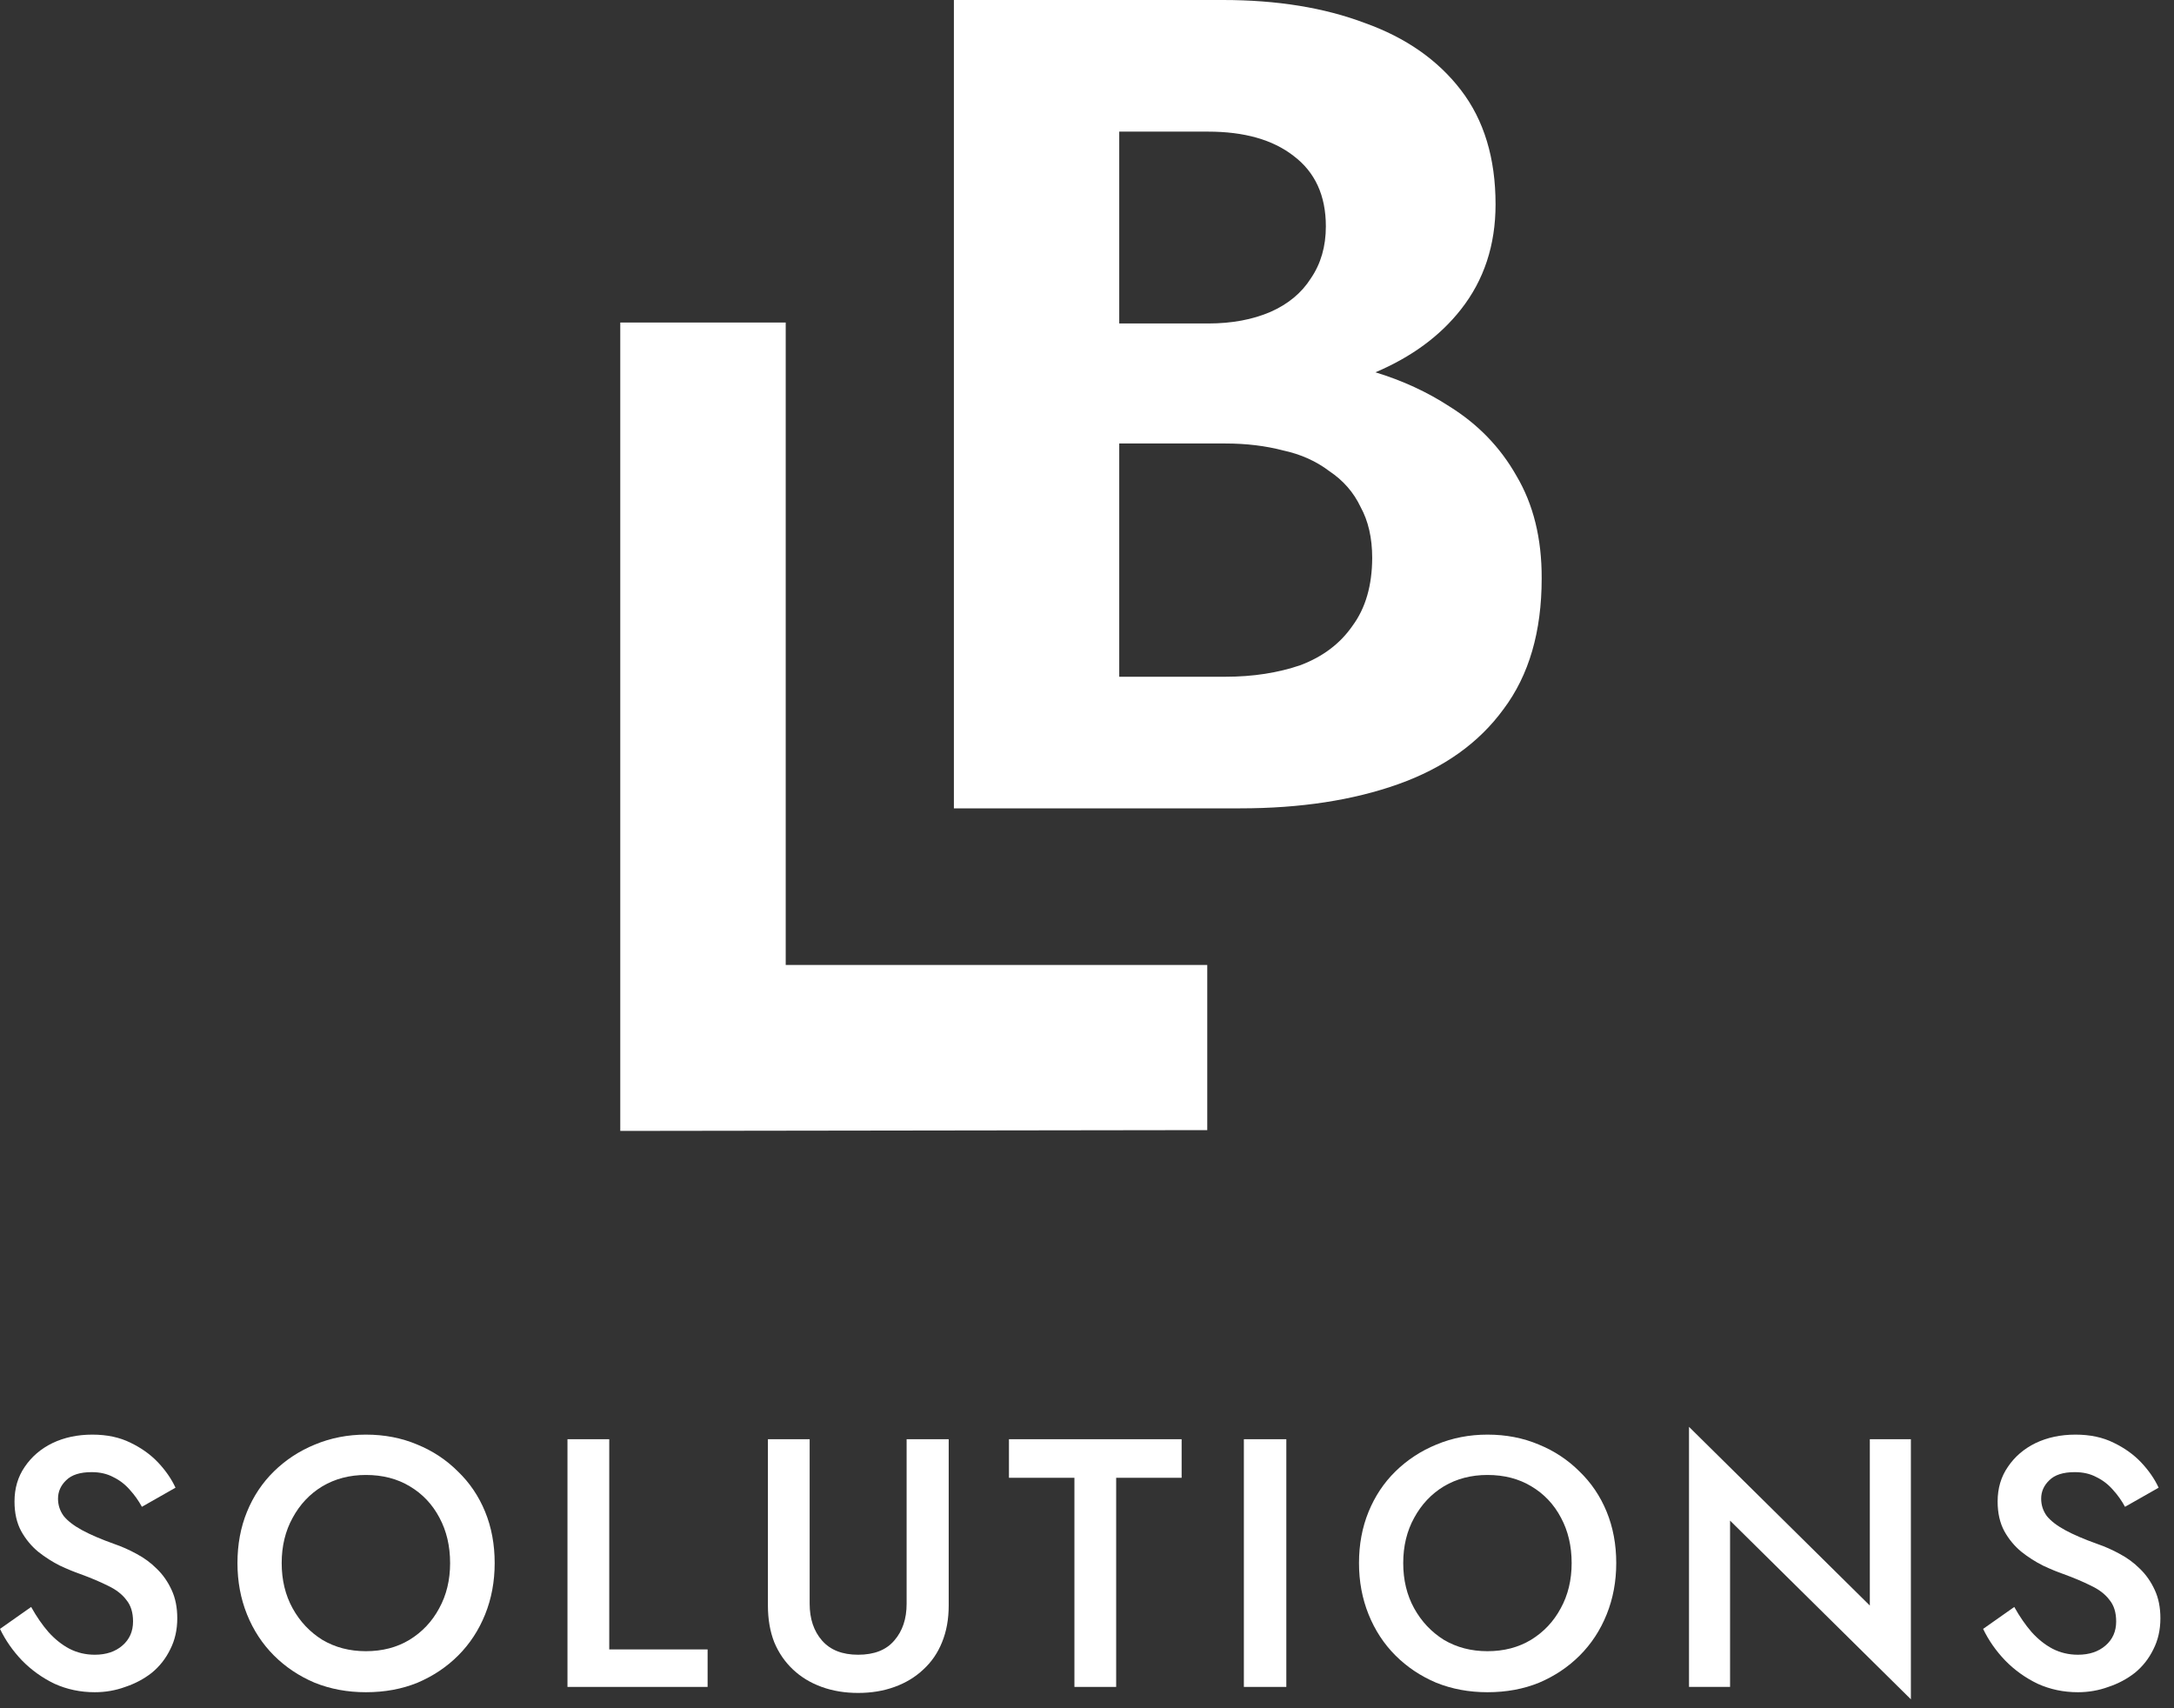 <svg width="70" height="55" viewBox="0 0 70 55" fill="none" xmlns="http://www.w3.org/2000/svg">
<rect x="0" y="0" width="70" height="55" fill="#333333" stroke="none"/>
<path d="M48.826 15.317C48.307 14.399 47.587 13.657 46.67 13.086C45.953 12.619 45.159 12.253 44.287 11.987C45.441 11.497 46.362 10.826 47.039 9.964C47.782 9.02 48.155 7.895 48.155 6.579C48.155 5.091 47.782 3.865 47.039 2.899C46.297 1.932 45.266 1.213 43.953 0.743C42.64 0.246 41.116 0 39.378 0H30.714V26.026H39.935C41.868 26.026 43.567 25.767 45.029 25.245C46.492 24.723 47.62 23.919 48.414 22.829C49.231 21.74 49.64 20.339 49.64 18.627C49.646 17.337 49.371 16.235 48.826 15.317ZM36.035 4.238H38.898C40.062 4.238 40.98 4.497 41.651 5.019C42.344 5.541 42.691 6.297 42.691 7.289C42.691 7.934 42.529 8.492 42.208 8.962C41.91 9.432 41.475 9.792 40.908 10.042C40.337 10.288 39.669 10.415 38.901 10.415H36.038V4.238H36.035ZM43.547 20.151C43.152 20.722 42.594 21.143 41.874 21.416C41.154 21.662 40.35 21.789 39.459 21.789H36.038V14.279H39.459C40.127 14.279 40.749 14.354 41.317 14.503C41.887 14.626 42.383 14.85 42.805 15.171C43.252 15.469 43.586 15.852 43.81 16.325C44.056 16.773 44.183 17.317 44.183 17.963C44.18 18.851 43.969 19.581 43.547 20.151Z" fill="white"/>
<path d="M25.299 10.385H19.972V36.412L38.872 36.386V31.068H25.299V10.385Z" fill="white"/>
<path d="M1.003 51.739C1.177 52.05 1.363 52.32 1.561 52.547C1.766 52.775 1.99 52.954 2.233 53.083C2.484 53.212 2.757 53.277 3.053 53.277C3.418 53.277 3.714 53.178 3.942 52.98C4.17 52.783 4.284 52.525 4.284 52.206C4.284 51.917 4.212 51.685 4.067 51.511C3.931 51.328 3.733 51.177 3.475 51.055C3.217 50.926 2.92 50.801 2.586 50.679C2.389 50.611 2.168 50.52 1.925 50.406C1.682 50.284 1.451 50.136 1.23 49.961C1.01 49.779 0.828 49.559 0.684 49.301C0.539 49.035 0.467 48.716 0.467 48.344C0.467 47.918 0.577 47.546 0.797 47.227C1.018 46.901 1.314 46.646 1.686 46.464C2.066 46.282 2.495 46.19 2.974 46.19C3.444 46.19 3.855 46.278 4.204 46.452C4.553 46.62 4.85 46.832 5.093 47.09C5.336 47.349 5.522 47.618 5.651 47.899L4.569 48.514C4.462 48.317 4.333 48.135 4.181 47.968C4.029 47.793 3.851 47.656 3.646 47.557C3.448 47.451 3.217 47.398 2.951 47.398C2.579 47.398 2.305 47.485 2.13 47.66C1.956 47.827 1.868 48.025 1.868 48.252C1.868 48.458 1.929 48.644 2.051 48.811C2.18 48.97 2.377 49.122 2.643 49.266C2.909 49.411 3.255 49.559 3.68 49.711C3.923 49.794 4.162 49.901 4.398 50.03C4.641 50.159 4.857 50.318 5.047 50.508C5.245 50.698 5.404 50.926 5.526 51.192C5.647 51.45 5.708 51.754 5.708 52.103C5.708 52.475 5.632 52.81 5.48 53.106C5.336 53.402 5.138 53.653 4.888 53.858C4.637 54.055 4.352 54.207 4.033 54.313C3.722 54.427 3.395 54.484 3.053 54.484C2.59 54.484 2.157 54.393 1.754 54.211C1.36 54.021 1.01 53.77 0.706 53.459C0.41 53.148 0.175 52.81 0 52.445L1.003 51.739Z" fill="white"/>
<path d="M9.07 50.326C9.07 50.873 9.188 51.359 9.423 51.784C9.658 52.209 9.977 52.547 10.38 52.798C10.79 53.041 11.257 53.163 11.781 53.163C12.313 53.163 12.78 53.041 13.183 52.798C13.593 52.547 13.912 52.209 14.14 51.784C14.375 51.359 14.493 50.873 14.493 50.326C14.493 49.779 14.379 49.293 14.151 48.868C13.923 48.435 13.604 48.097 13.194 47.854C12.791 47.611 12.321 47.489 11.781 47.489C11.257 47.489 10.79 47.611 10.38 47.854C9.977 48.097 9.658 48.435 9.423 48.868C9.188 49.293 9.07 49.779 9.07 50.326ZM7.646 50.326C7.646 49.726 7.748 49.175 7.953 48.674C8.158 48.173 8.447 47.74 8.819 47.375C9.199 47.003 9.639 46.714 10.141 46.509C10.65 46.297 11.197 46.19 11.781 46.19C12.381 46.19 12.932 46.297 13.433 46.509C13.935 46.714 14.371 47.003 14.743 47.375C15.123 47.74 15.416 48.173 15.621 48.674C15.826 49.175 15.928 49.726 15.928 50.326C15.928 50.918 15.826 51.469 15.621 51.978C15.416 52.487 15.127 52.927 14.755 53.3C14.383 53.672 13.946 53.964 13.445 54.177C12.943 54.382 12.389 54.484 11.781 54.484C11.189 54.484 10.638 54.382 10.129 54.177C9.628 53.964 9.191 53.672 8.819 53.3C8.447 52.927 8.158 52.487 7.953 51.978C7.748 51.469 7.646 50.918 7.646 50.326Z" fill="white"/>
<path d="M18.272 46.338H19.617V53.106H22.784V54.313H18.272V46.338Z" fill="white"/>
<path d="M24.726 46.338H26.07V51.636C26.07 52.122 26.203 52.517 26.469 52.821C26.735 53.125 27.122 53.277 27.631 53.277C28.147 53.277 28.535 53.125 28.793 52.821C29.059 52.517 29.192 52.122 29.192 51.636V46.338H30.547V51.693C30.547 52.134 30.475 52.529 30.331 52.878C30.194 53.22 29.993 53.512 29.727 53.755C29.469 53.998 29.161 54.184 28.804 54.313C28.447 54.443 28.056 54.507 27.631 54.507C27.206 54.507 26.814 54.443 26.457 54.313C26.1 54.184 25.793 53.998 25.535 53.755C25.276 53.512 25.075 53.22 24.931 52.878C24.794 52.529 24.726 52.134 24.726 51.693V46.338Z" fill="white"/>
<path d="M32.487 47.58V46.338H38.047V47.58H35.939V54.313H34.595V47.58H32.487Z" fill="white"/>
<path d="M40.051 46.338H41.418V54.313H40.051V46.338Z" fill="white"/>
<path d="M45.182 50.326C45.182 50.873 45.3 51.359 45.535 51.784C45.771 52.209 46.09 52.547 46.492 52.798C46.902 53.041 47.37 53.163 47.894 53.163C48.425 53.163 48.892 53.041 49.295 52.798C49.705 52.547 50.024 52.209 50.252 51.784C50.487 51.359 50.605 50.873 50.605 50.326C50.605 49.779 50.491 49.293 50.263 48.868C50.035 48.435 49.716 48.097 49.306 47.854C48.904 47.611 48.433 47.489 47.894 47.489C47.37 47.489 46.902 47.611 46.492 47.854C46.09 48.097 45.771 48.435 45.535 48.868C45.3 49.293 45.182 49.779 45.182 50.326ZM43.758 50.326C43.758 49.726 43.861 49.175 44.066 48.674C44.271 48.173 44.559 47.74 44.931 47.375C45.311 47.003 45.752 46.714 46.253 46.509C46.762 46.297 47.309 46.19 47.894 46.19C48.494 46.19 49.044 46.297 49.545 46.509C50.047 46.714 50.483 47.003 50.856 47.375C51.235 47.74 51.528 48.173 51.733 48.674C51.938 49.175 52.041 49.726 52.041 50.326C52.041 50.918 51.938 51.469 51.733 51.978C51.528 52.487 51.239 52.927 50.867 53.3C50.495 53.672 50.058 53.964 49.557 54.177C49.056 54.382 48.501 54.484 47.894 54.484C47.301 54.484 46.751 54.382 46.242 54.177C45.74 53.964 45.304 53.672 44.931 53.3C44.559 52.927 44.271 52.487 44.066 51.978C43.861 51.469 43.758 50.918 43.758 50.326Z" fill="white"/>
<path d="M60.206 46.338H61.528V54.712L55.706 48.959V54.313H54.384V45.94L60.206 51.693V46.338Z" fill="white"/>
<path d="M64.857 51.739C65.031 52.05 65.218 52.32 65.415 52.547C65.62 52.775 65.844 52.954 66.087 53.083C66.338 53.212 66.611 53.277 66.907 53.277C67.272 53.277 67.568 53.178 67.796 52.98C68.024 52.783 68.138 52.525 68.138 52.206C68.138 51.917 68.066 51.685 67.921 51.511C67.785 51.328 67.587 51.177 67.329 51.055C67.071 50.926 66.775 50.801 66.44 50.679C66.243 50.611 66.023 50.52 65.78 50.406C65.537 50.284 65.305 50.136 65.085 49.961C64.864 49.779 64.682 49.559 64.538 49.301C64.394 49.035 64.321 48.716 64.321 48.344C64.321 47.918 64.431 47.546 64.652 47.227C64.872 46.901 65.168 46.646 65.54 46.464C65.92 46.282 66.349 46.19 66.828 46.19C67.299 46.19 67.709 46.278 68.058 46.452C68.407 46.62 68.704 46.832 68.947 47.09C69.19 47.349 69.376 47.618 69.505 47.899L68.423 48.514C68.316 48.317 68.187 48.135 68.035 47.968C67.883 47.793 67.705 47.656 67.5 47.557C67.302 47.451 67.071 47.398 66.805 47.398C66.433 47.398 66.159 47.485 65.985 47.66C65.81 47.827 65.723 48.025 65.723 48.252C65.723 48.458 65.783 48.644 65.905 48.811C66.034 48.97 66.231 49.122 66.497 49.266C66.763 49.411 67.109 49.559 67.534 49.711C67.777 49.794 68.016 49.901 68.252 50.03C68.495 50.159 68.711 50.318 68.901 50.508C69.099 50.698 69.258 50.926 69.38 51.192C69.501 51.45 69.562 51.754 69.562 52.103C69.562 52.475 69.486 52.81 69.334 53.106C69.19 53.402 68.992 53.653 68.742 53.858C68.491 54.055 68.206 54.207 67.887 54.313C67.576 54.427 67.249 54.484 66.907 54.484C66.444 54.484 66.011 54.393 65.609 54.211C65.214 54.021 64.864 53.77 64.561 53.459C64.264 53.148 64.029 52.81 63.854 52.445L64.857 51.739Z" fill="white"/>
</svg>
